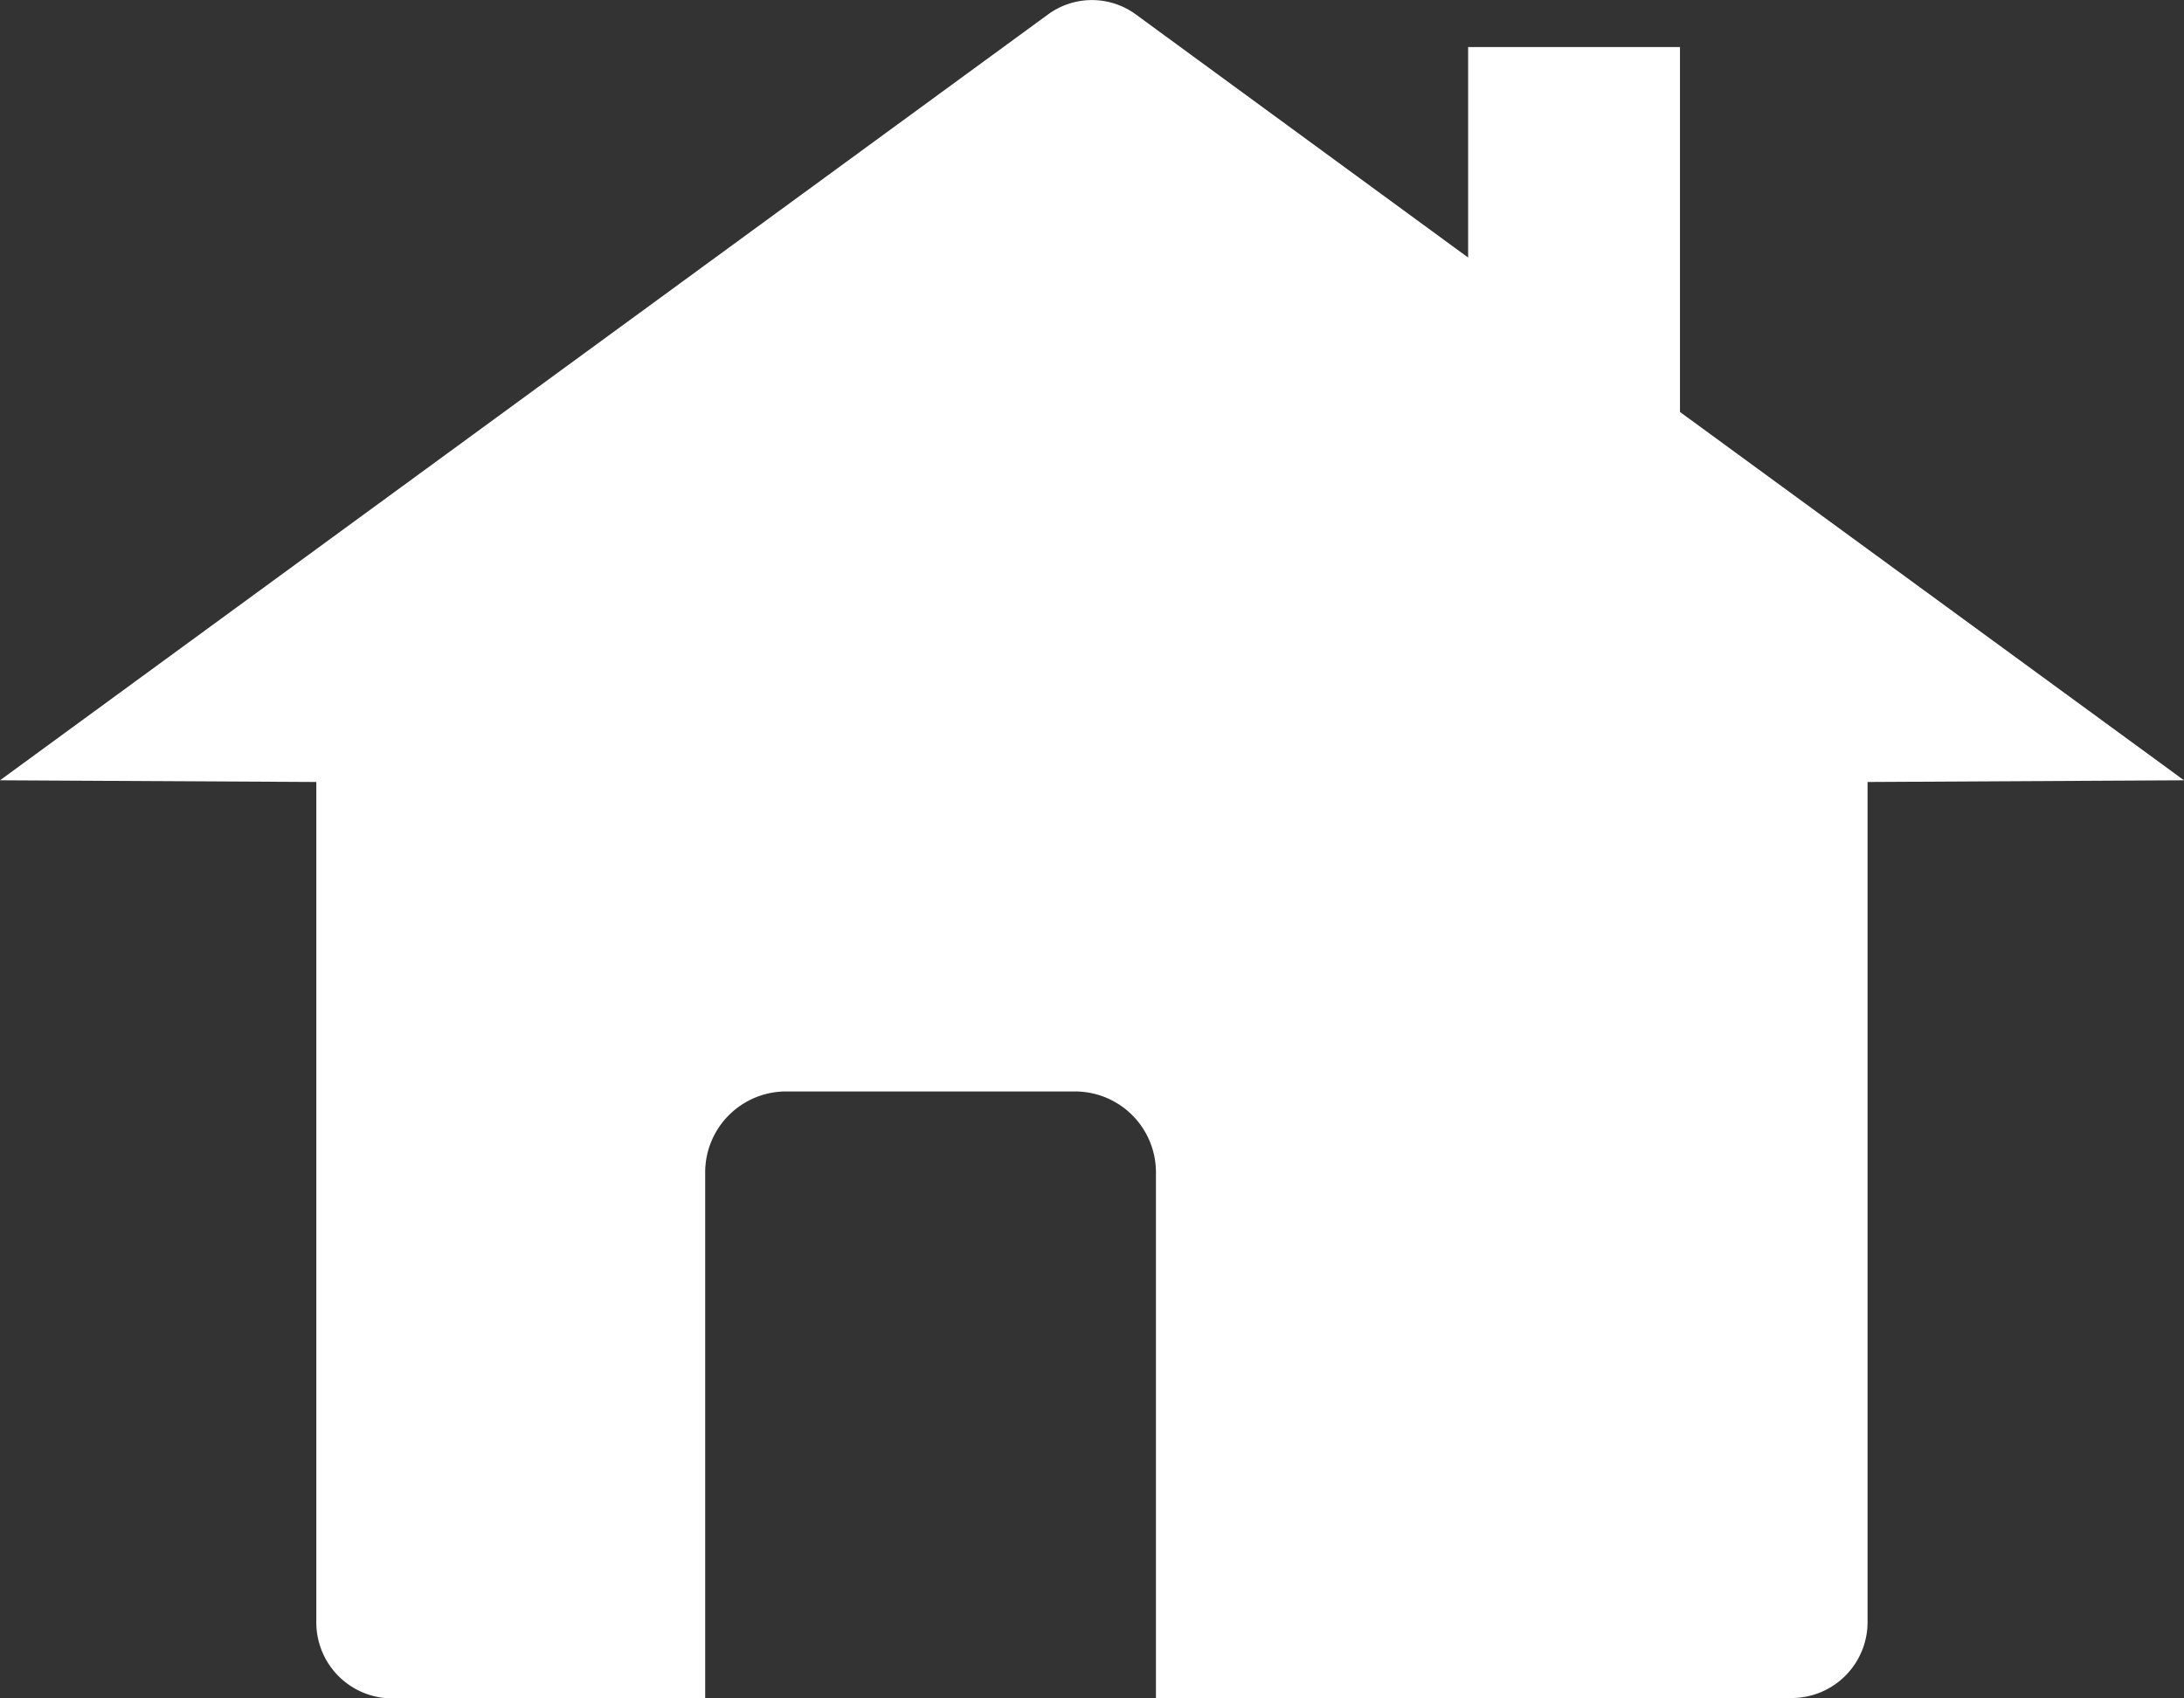 <svg xmlns="http://www.w3.org/2000/svg" width="18" height="14" viewBox="0 0 18 14">
    <rect x="0" y="0" width="18" height="14" fill="#333333" stroke="none"/>
    <path fill="#fff" d="M13.846 5.837V2.829H12.1v1.735L9.36 2.559a.612.612 0 0 0-.721 0L0 8.873l2.607.014v6.933a.626.626 0 0 0 .63.621h2.575V12.1a.667.667 0 0 1 .671-.662h2.373a.667.667 0 0 1 .671.662v4.338h5.235a.626.626 0 0 0 .63-.621v-6.93L18 8.873z" transform="translate(0 -2.441)"/>
</svg>
